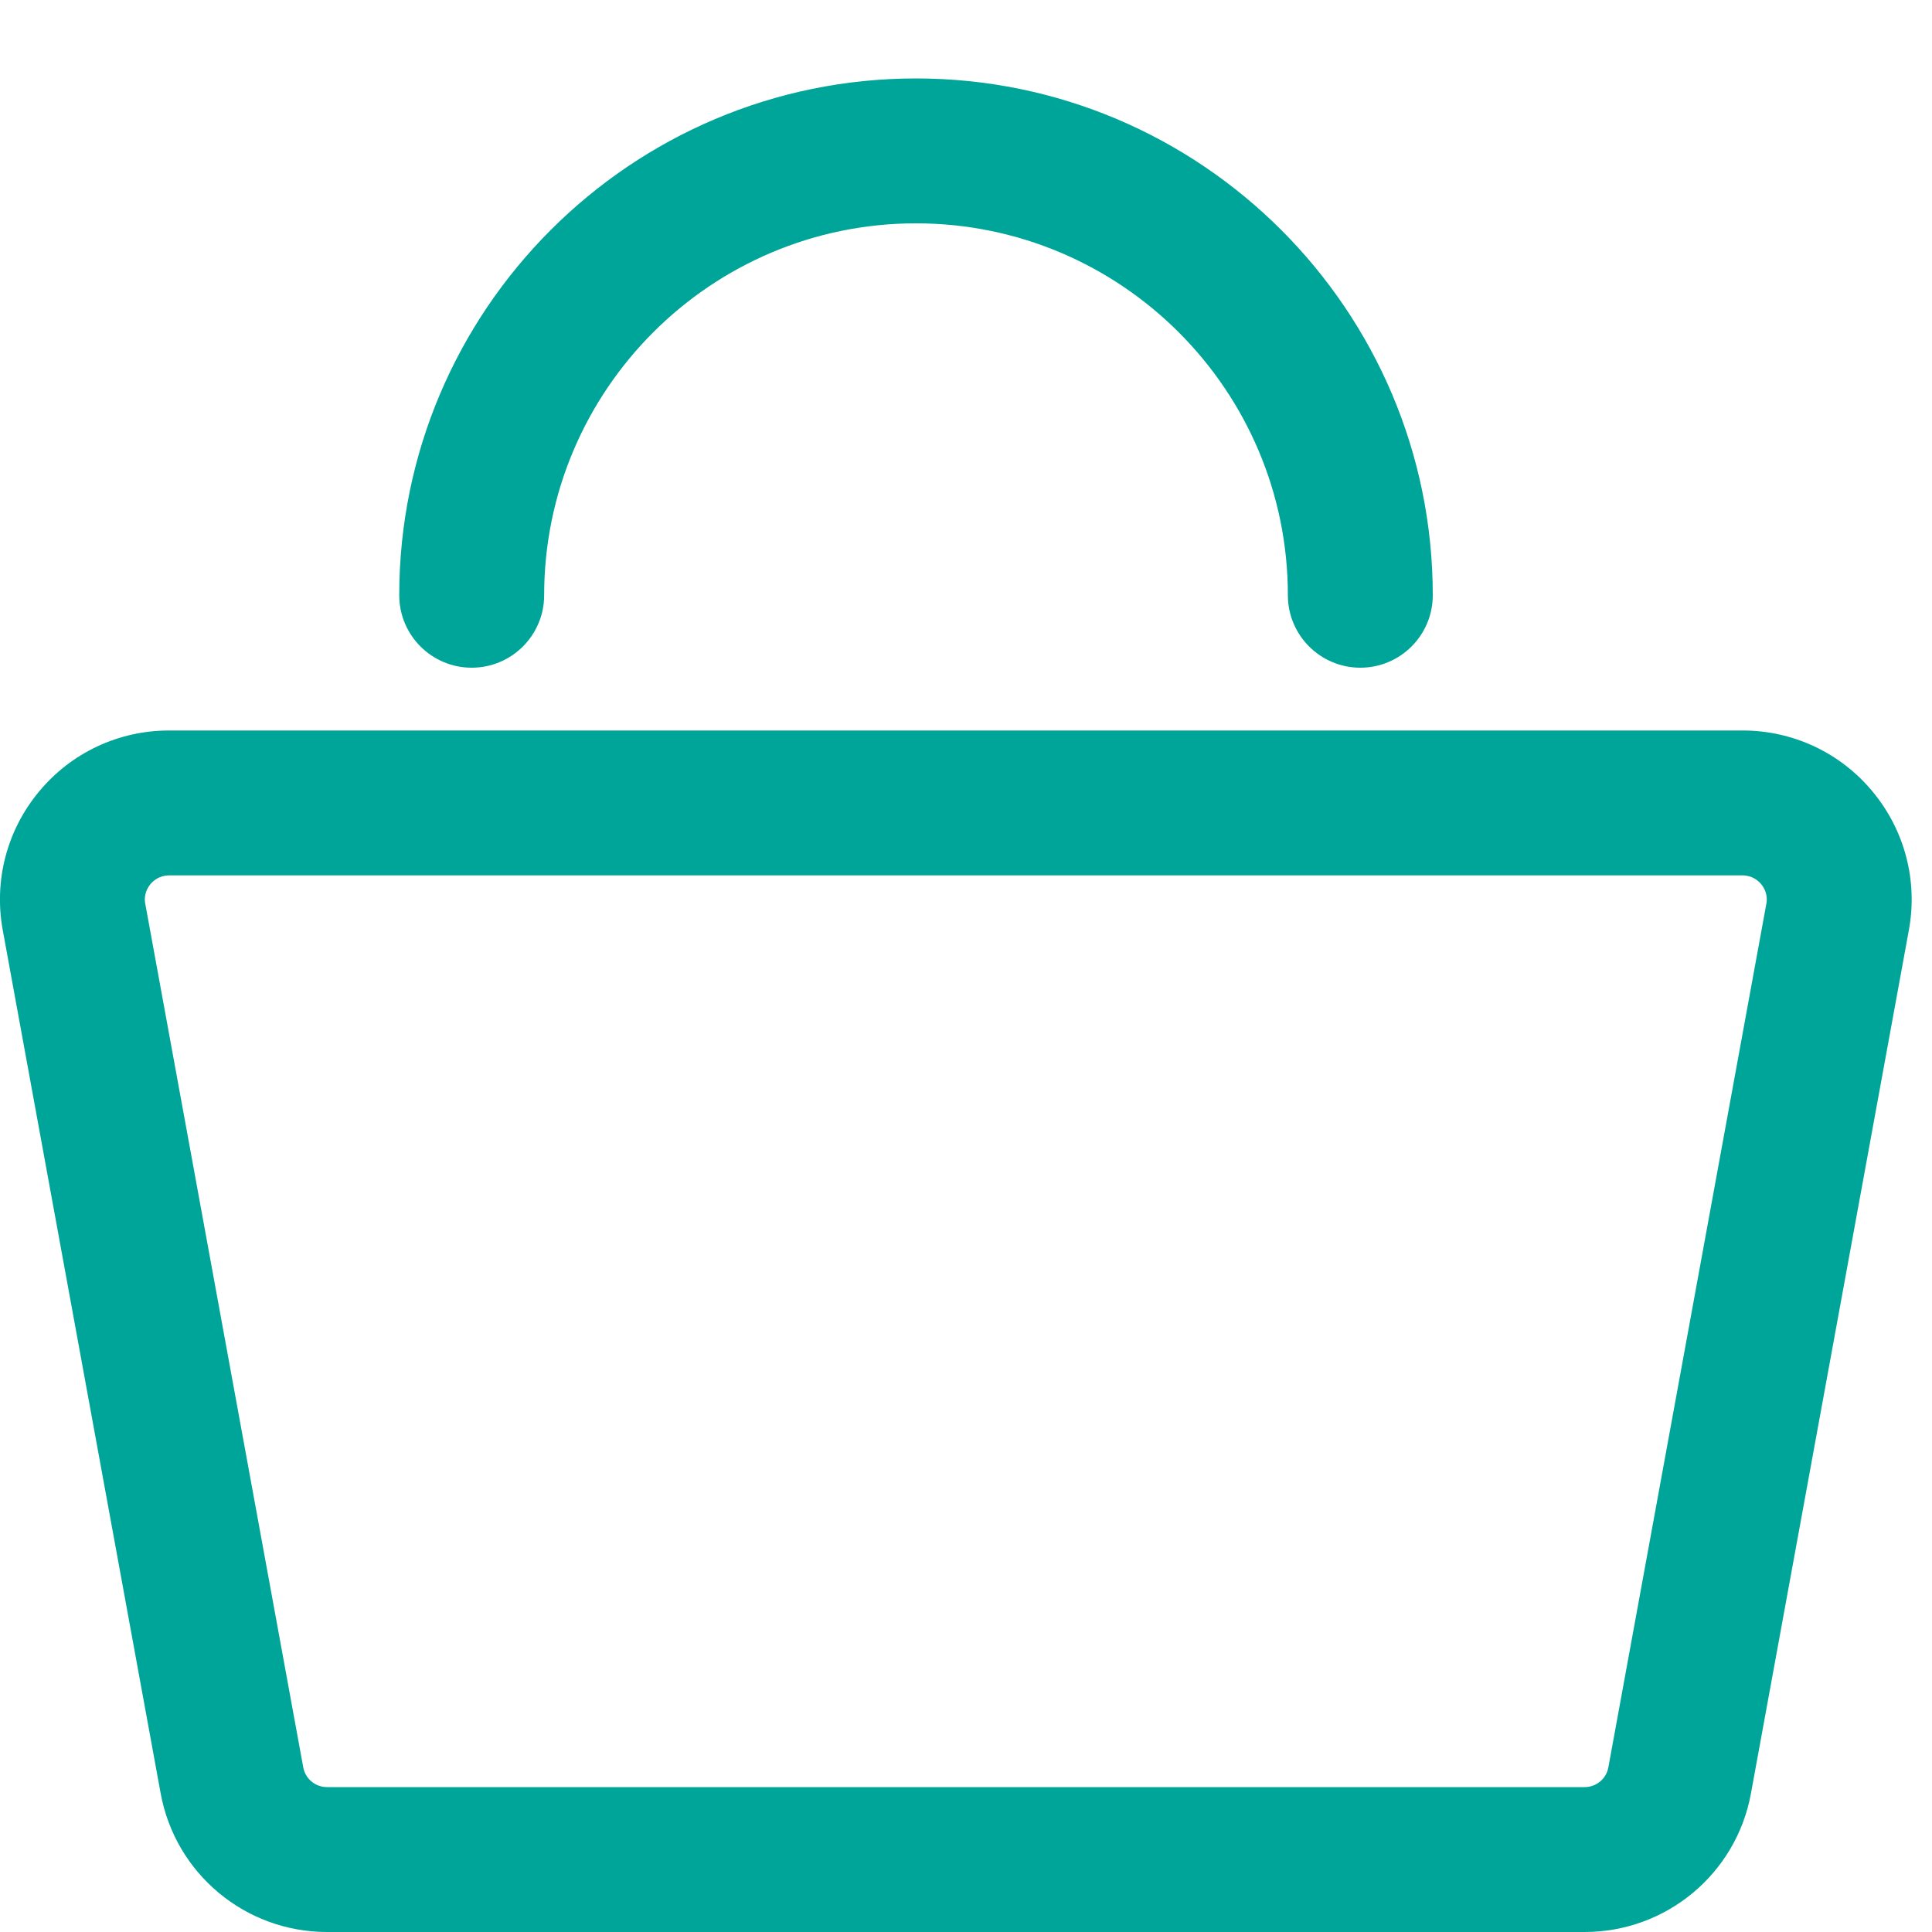 <?xml version="1.0" encoding="UTF-8"?>
<svg width="20px" height="20px" viewBox="0 0 20 20" version="1.1" xmlns="http://www.w3.org/2000/svg" xmlns:xlink="http://www.w3.org/1999/xlink">
    <!-- Generator: sketchtool 42 (36781) - http://www.bohemiancoding.com/sketch -->
    <title>B83A7411-8116-4796-800E-4F9DC7467ECC</title>
    <desc>Created with sketchtool.</desc>
    <defs></defs>
    <g id="Symbols" stroke="none" stroke-width="1" fill="none" fill-rule="evenodd">
        <g id="header" transform="translate(-1176, -21)" fill="#00a599">
            <g id="ic_shopping" transform="translate(1176, 21)">
                <path d="M1.75,9.062 C1.648,9.062 1.586,9.119 1.558,9.152 C1.53,9.186 1.485,9.257 1.504,9.357 L3.139,18.294 C3.16,18.414 3.264,18.5 3.385,18.5 L16.404,18.5 C16.525,18.5 16.629,18.414 16.65,18.294 L18.285,9.357 C18.304,9.257 18.259,9.186 18.231,9.152 C18.203,9.119 18.141,9.062 18.039,9.062 L1.75,9.062 Z M16.404,20 L3.385,20 C2.539,20 1.815,19.396 1.663,18.564 L0.028,9.626 C-0.065,9.115 0.072,8.592 0.406,8.192 C0.739,7.791 1.229,7.562 1.75,7.562 L18.039,7.562 C18.56,7.562 19.05,7.791 19.383,8.192 C19.717,8.592 19.854,9.115 19.761,9.626 L18.126,18.564 C17.975,19.396 17.25,20 16.404,20 L16.404,20 Z" id="Fill-1"></path>
                <path d="M14.082,6.912 C13.668,6.912 13.332,6.576 13.332,6.162 C13.332,4.039 11.605,2.312 9.482,2.312 C7.359,2.312 5.633,4.039 5.633,6.162 C5.633,6.576 5.297,6.912 4.883,6.912 C4.469,6.912 4.133,6.576 4.133,6.162 C4.133,3.212 6.532,0.812 9.482,0.812 C12.433,0.812 14.832,3.212 14.832,6.162 C14.832,6.576 14.496,6.912 14.082,6.912" id="Fill-4"></path>
            </g>
        </g>
    </g>
</svg>
